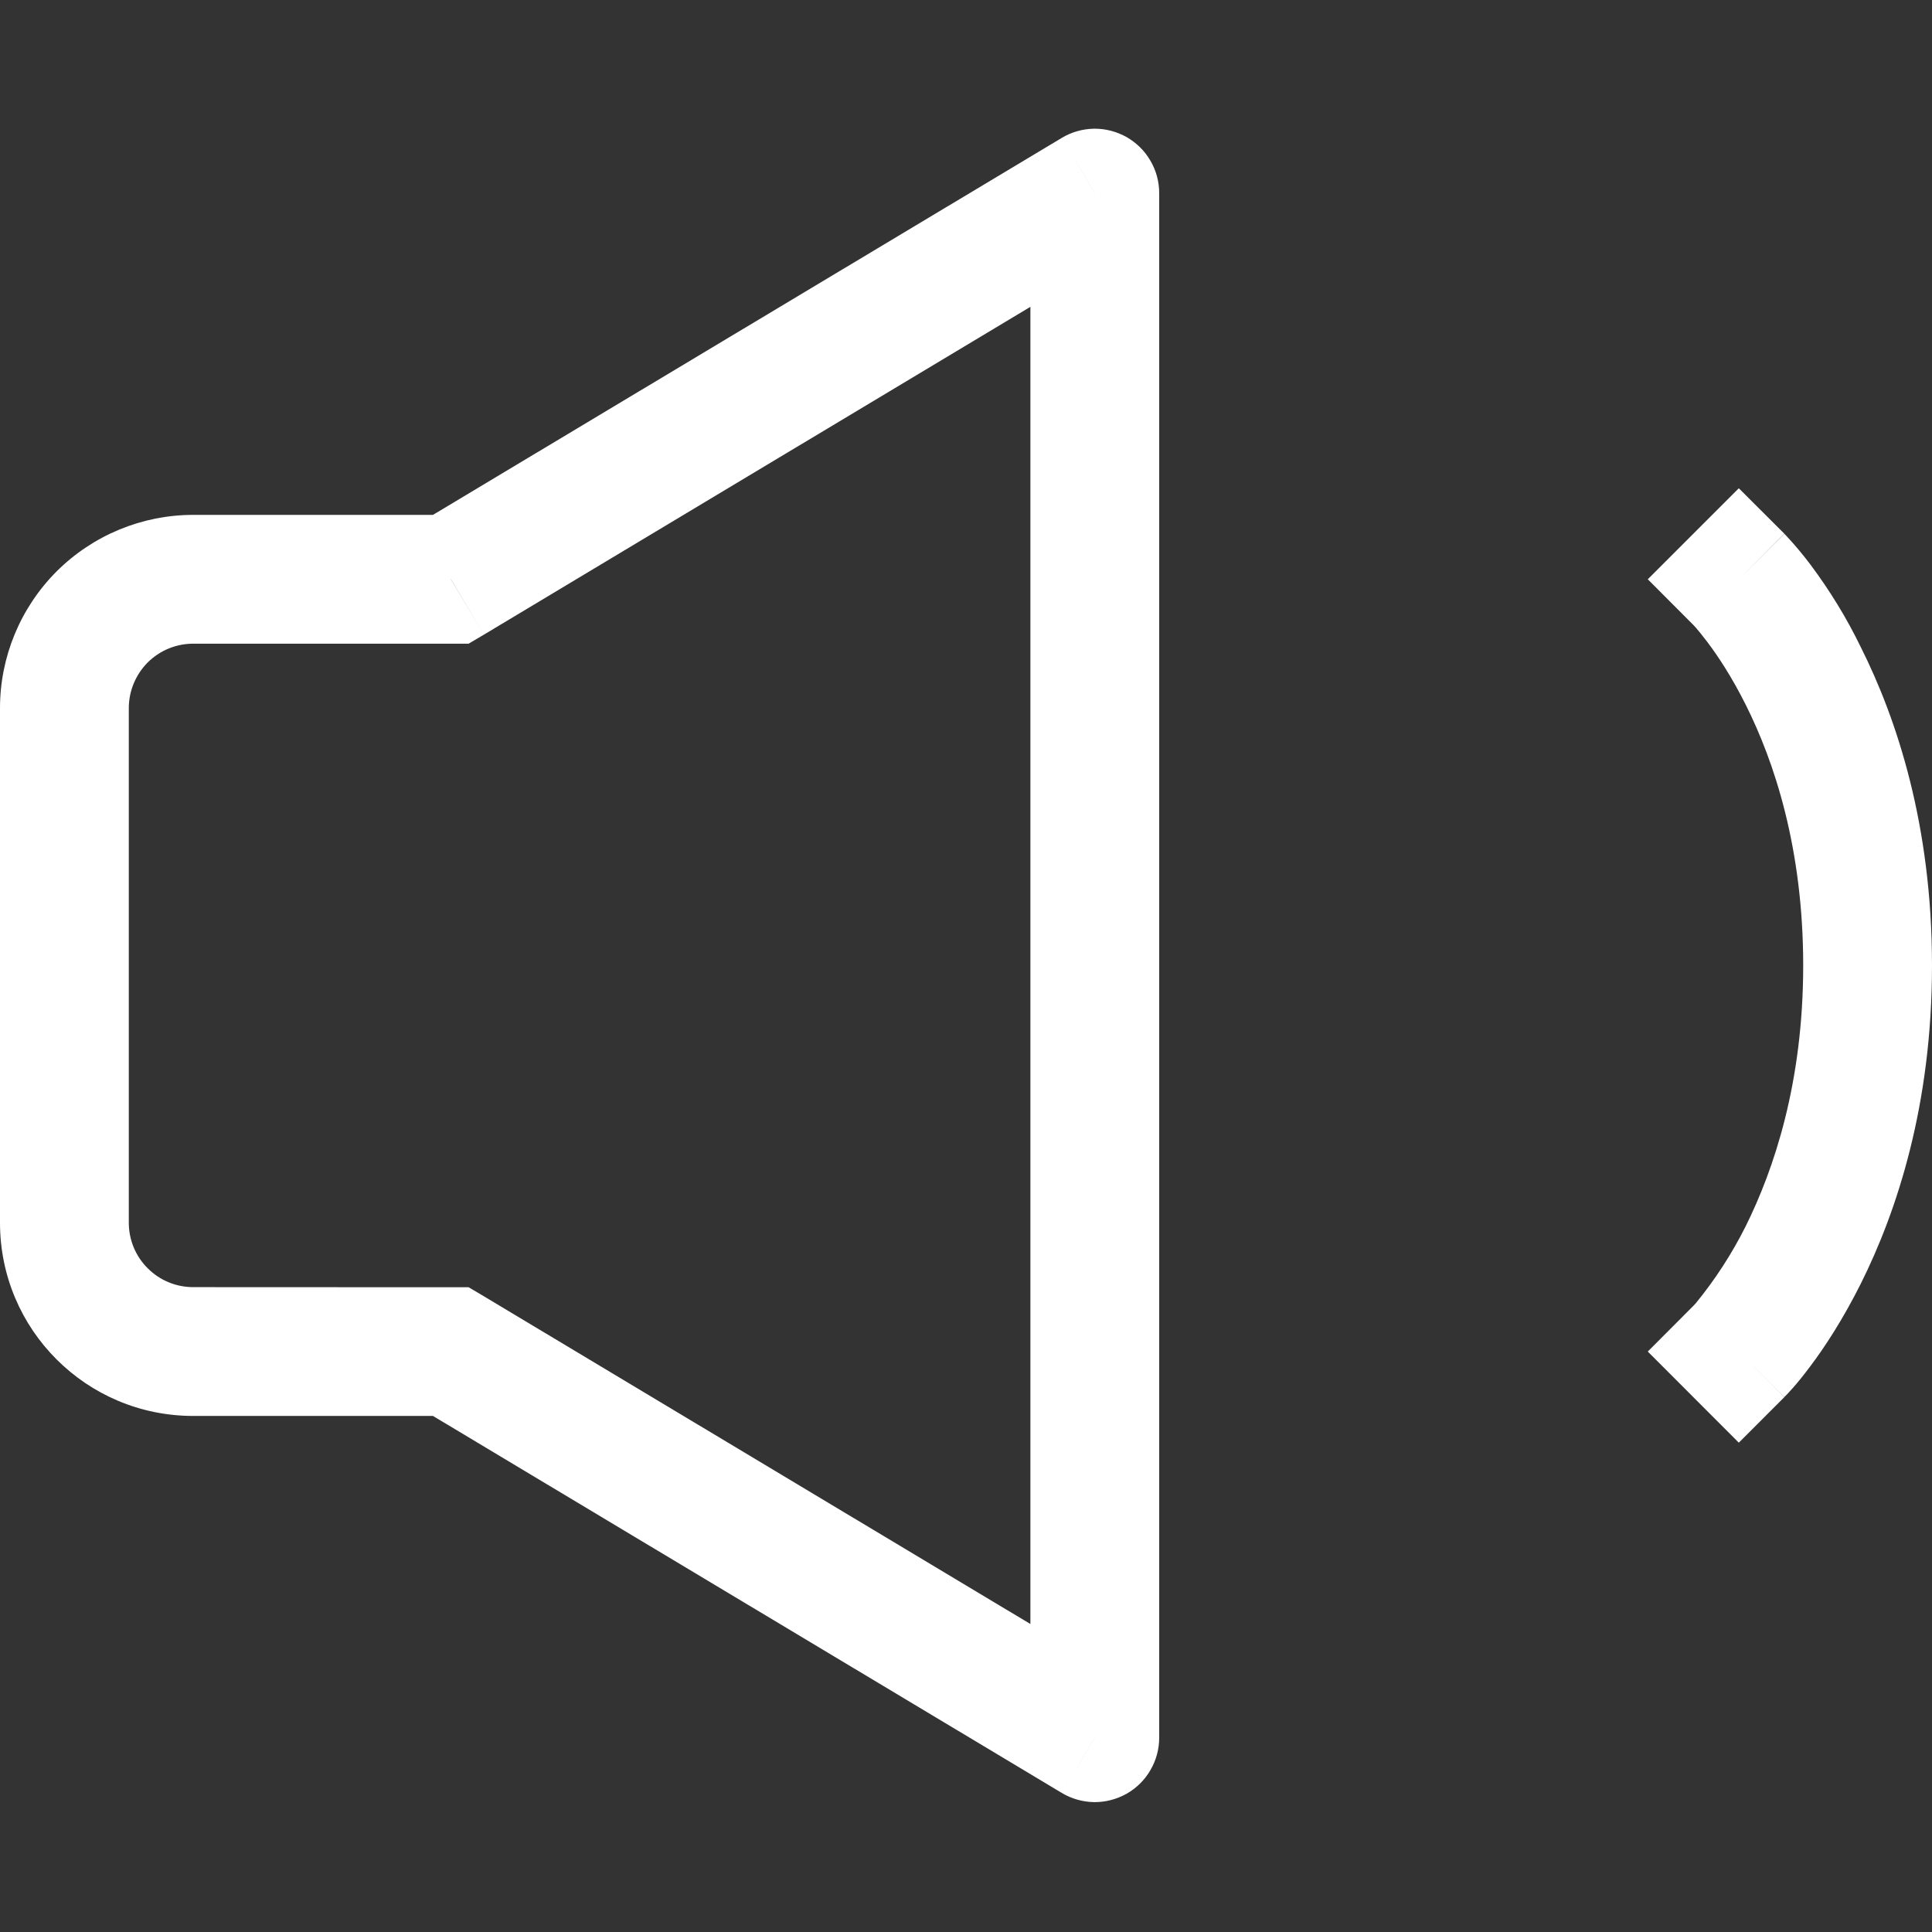 <?xml version="1.0" encoding="UTF-8"?> <svg xmlns="http://www.w3.org/2000/svg" width="18" height="18" viewBox="0 0 18 18" fill="none"><rect x="0" y="0" width="18" height="18" fill="#333333" stroke="none"/><path d="M4.2 12.592L4.508 12.077L4.366 11.993H4.2V12.592ZM4.2 5.397V5.997H4.366L4.51 5.912L4.2 5.397ZM10.2 1.799H10.8C10.8 1.693 10.772 1.589 10.718 1.497C10.665 1.405 10.588 1.33 10.496 1.277C10.403 1.225 10.299 1.198 10.193 1.199C10.087 1.201 9.983 1.23 9.892 1.285L10.2 1.799ZM10.2 16.19L9.892 16.704C9.983 16.759 10.087 16.788 10.193 16.79C10.299 16.791 10.403 16.764 10.496 16.712C10.588 16.66 10.665 16.584 10.718 16.492C10.772 16.4 10.8 16.296 10.8 16.19H10.2ZM16.624 4.972L16.2 4.549L15.352 5.397L15.776 5.822L16.624 4.972ZM15.776 12.167L15.352 12.592L16.2 13.441L16.624 13.017L15.776 12.167ZM4.2 11.993L1.8 11.992V13.192H4.2V11.993ZM1.8 11.992C1.641 11.992 1.488 11.929 1.376 11.816C1.263 11.704 1.2 11.551 1.2 11.392H0C0 12.388 0.806 13.192 1.8 13.192V11.992ZM1.2 11.392V6.597H0V11.395L1.2 11.392ZM1.2 6.597C1.2 6.438 1.264 6.285 1.376 6.172C1.489 6.06 1.641 5.997 1.8 5.997V4.797C1.323 4.797 0.865 4.987 0.527 5.324C0.19 5.662 0 6.12 0 6.597H1.2ZM1.8 5.997H4.2V4.797H1.8V5.997ZM4.51 5.912L10.508 2.314L9.892 1.285L3.892 4.882L4.51 5.912ZM9.6 1.799V16.19H10.8V1.799H9.6ZM10.508 15.675L4.508 12.077L3.892 13.107L9.892 16.704L10.508 15.675ZM16.2 5.397C15.776 5.822 15.775 5.822 15.775 5.821L15.773 5.818L15.776 5.822L15.8 5.848C15.824 5.875 15.86 5.92 15.908 5.983C16.001 6.106 16.132 6.301 16.264 6.565C16.528 7.091 16.8 7.899 16.8 8.995H18C18 7.691 17.674 6.701 17.336 6.028C17.205 5.758 17.048 5.502 16.868 5.261C16.8 5.171 16.728 5.084 16.651 5.001L16.634 4.983L16.628 4.977L16.626 4.975L16.625 4.973L16.2 5.397ZM16.8 8.995C16.8 10.09 16.526 10.898 16.264 11.425C16.136 11.68 15.981 11.92 15.8 12.141L15.776 12.167L15.773 12.171L15.774 12.17L15.775 12.168L16.2 12.592C16.624 13.017 16.625 13.017 16.625 13.016L16.628 13.012L16.634 13.006L16.651 12.989L16.703 12.932C16.746 12.884 16.801 12.816 16.867 12.728C16.999 12.553 17.168 12.296 17.336 11.961C17.672 11.289 18 10.298 18 8.995H16.8Z" fill="white"></path></svg> 